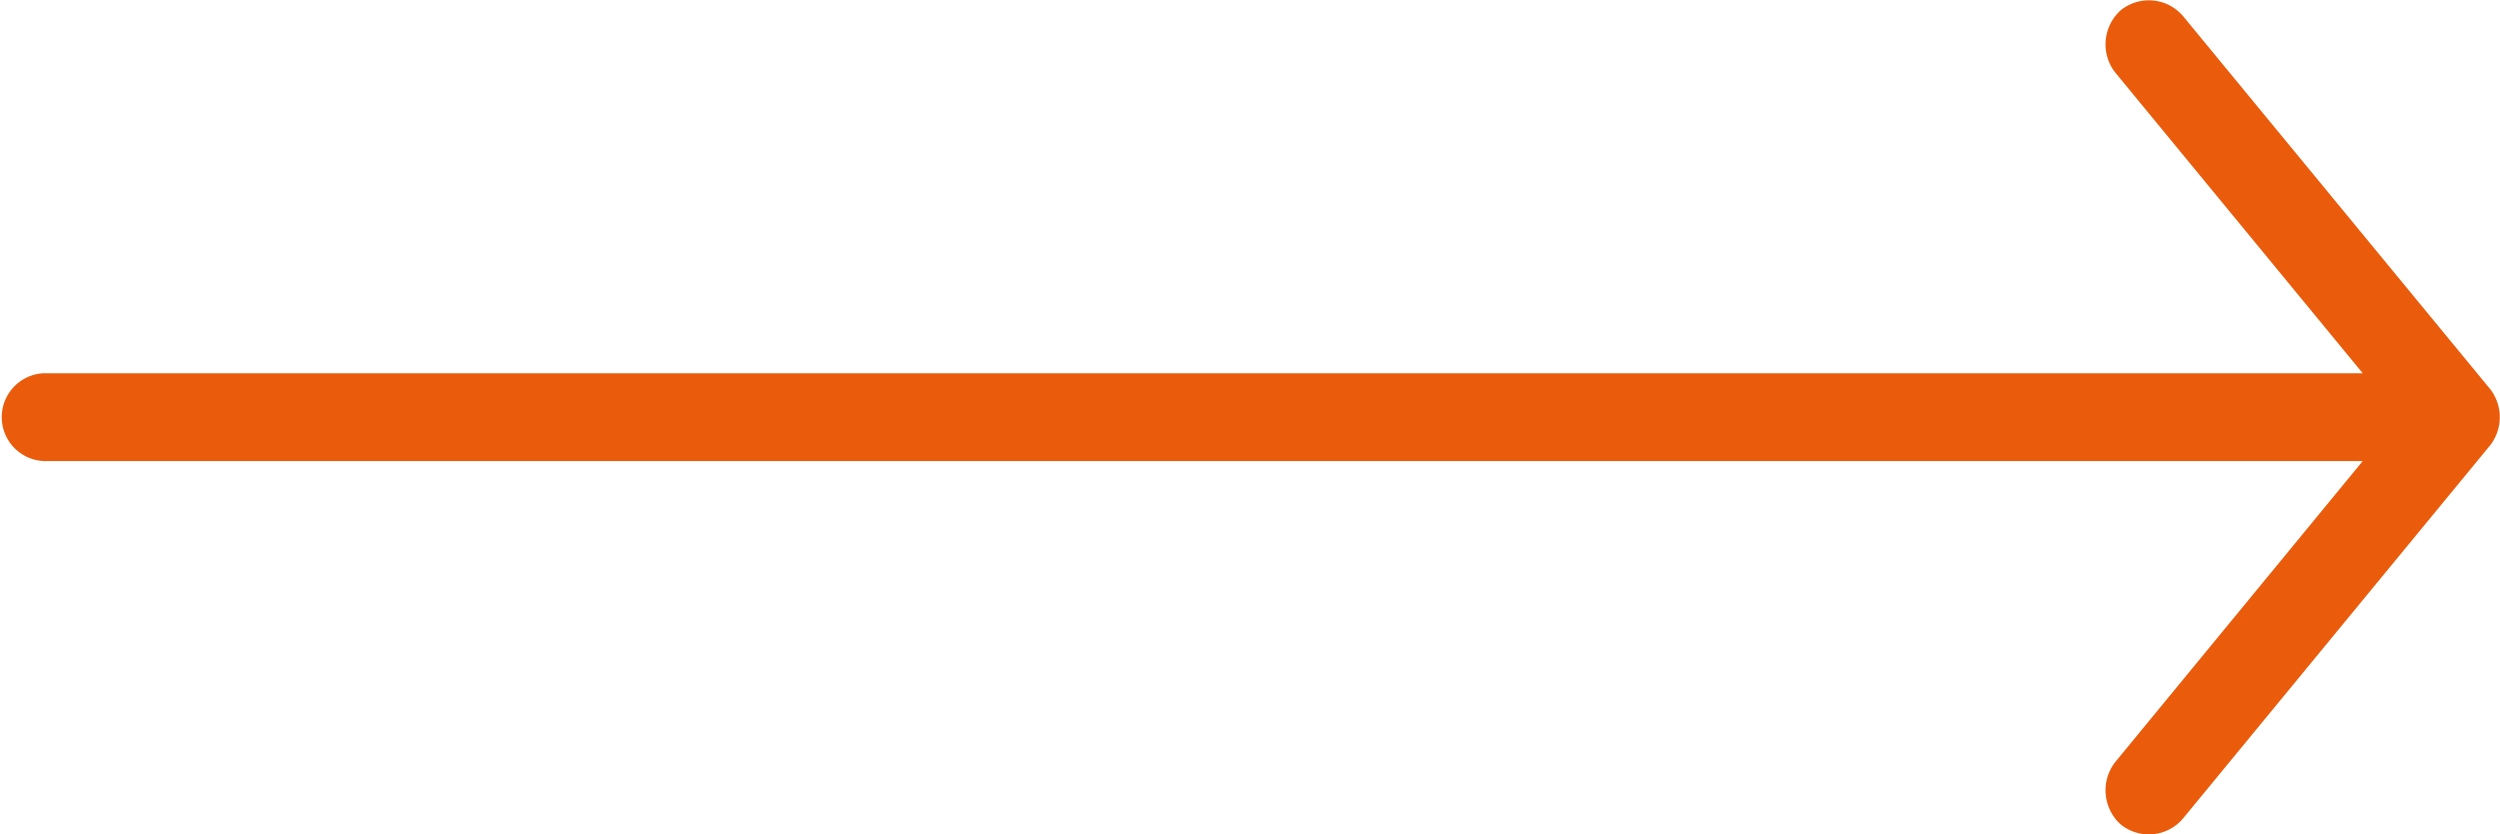 <svg xmlns="http://www.w3.org/2000/svg" width="35.949" height="11.999" viewBox="0 0 35.949 11.999">
  <path id="Tracé_2606" data-name="Tracé 2606" d="M6.4,35.811l5.369-4.421a.645.645,0,0,0,.084-.893.659.659,0,0,0-.893-.084L6.632,33.975V.632a.632.632,0,0,0-1.263,0V33.975L1.036,30.412a.662.662,0,0,0-.893.084.643.643,0,0,0,.084.893L5.6,35.811A.661.661,0,0,0,6.4,35.811Z" transform="translate(0 11.999) rotate(-90)" fill="#ea5c0b"/>
</svg>
